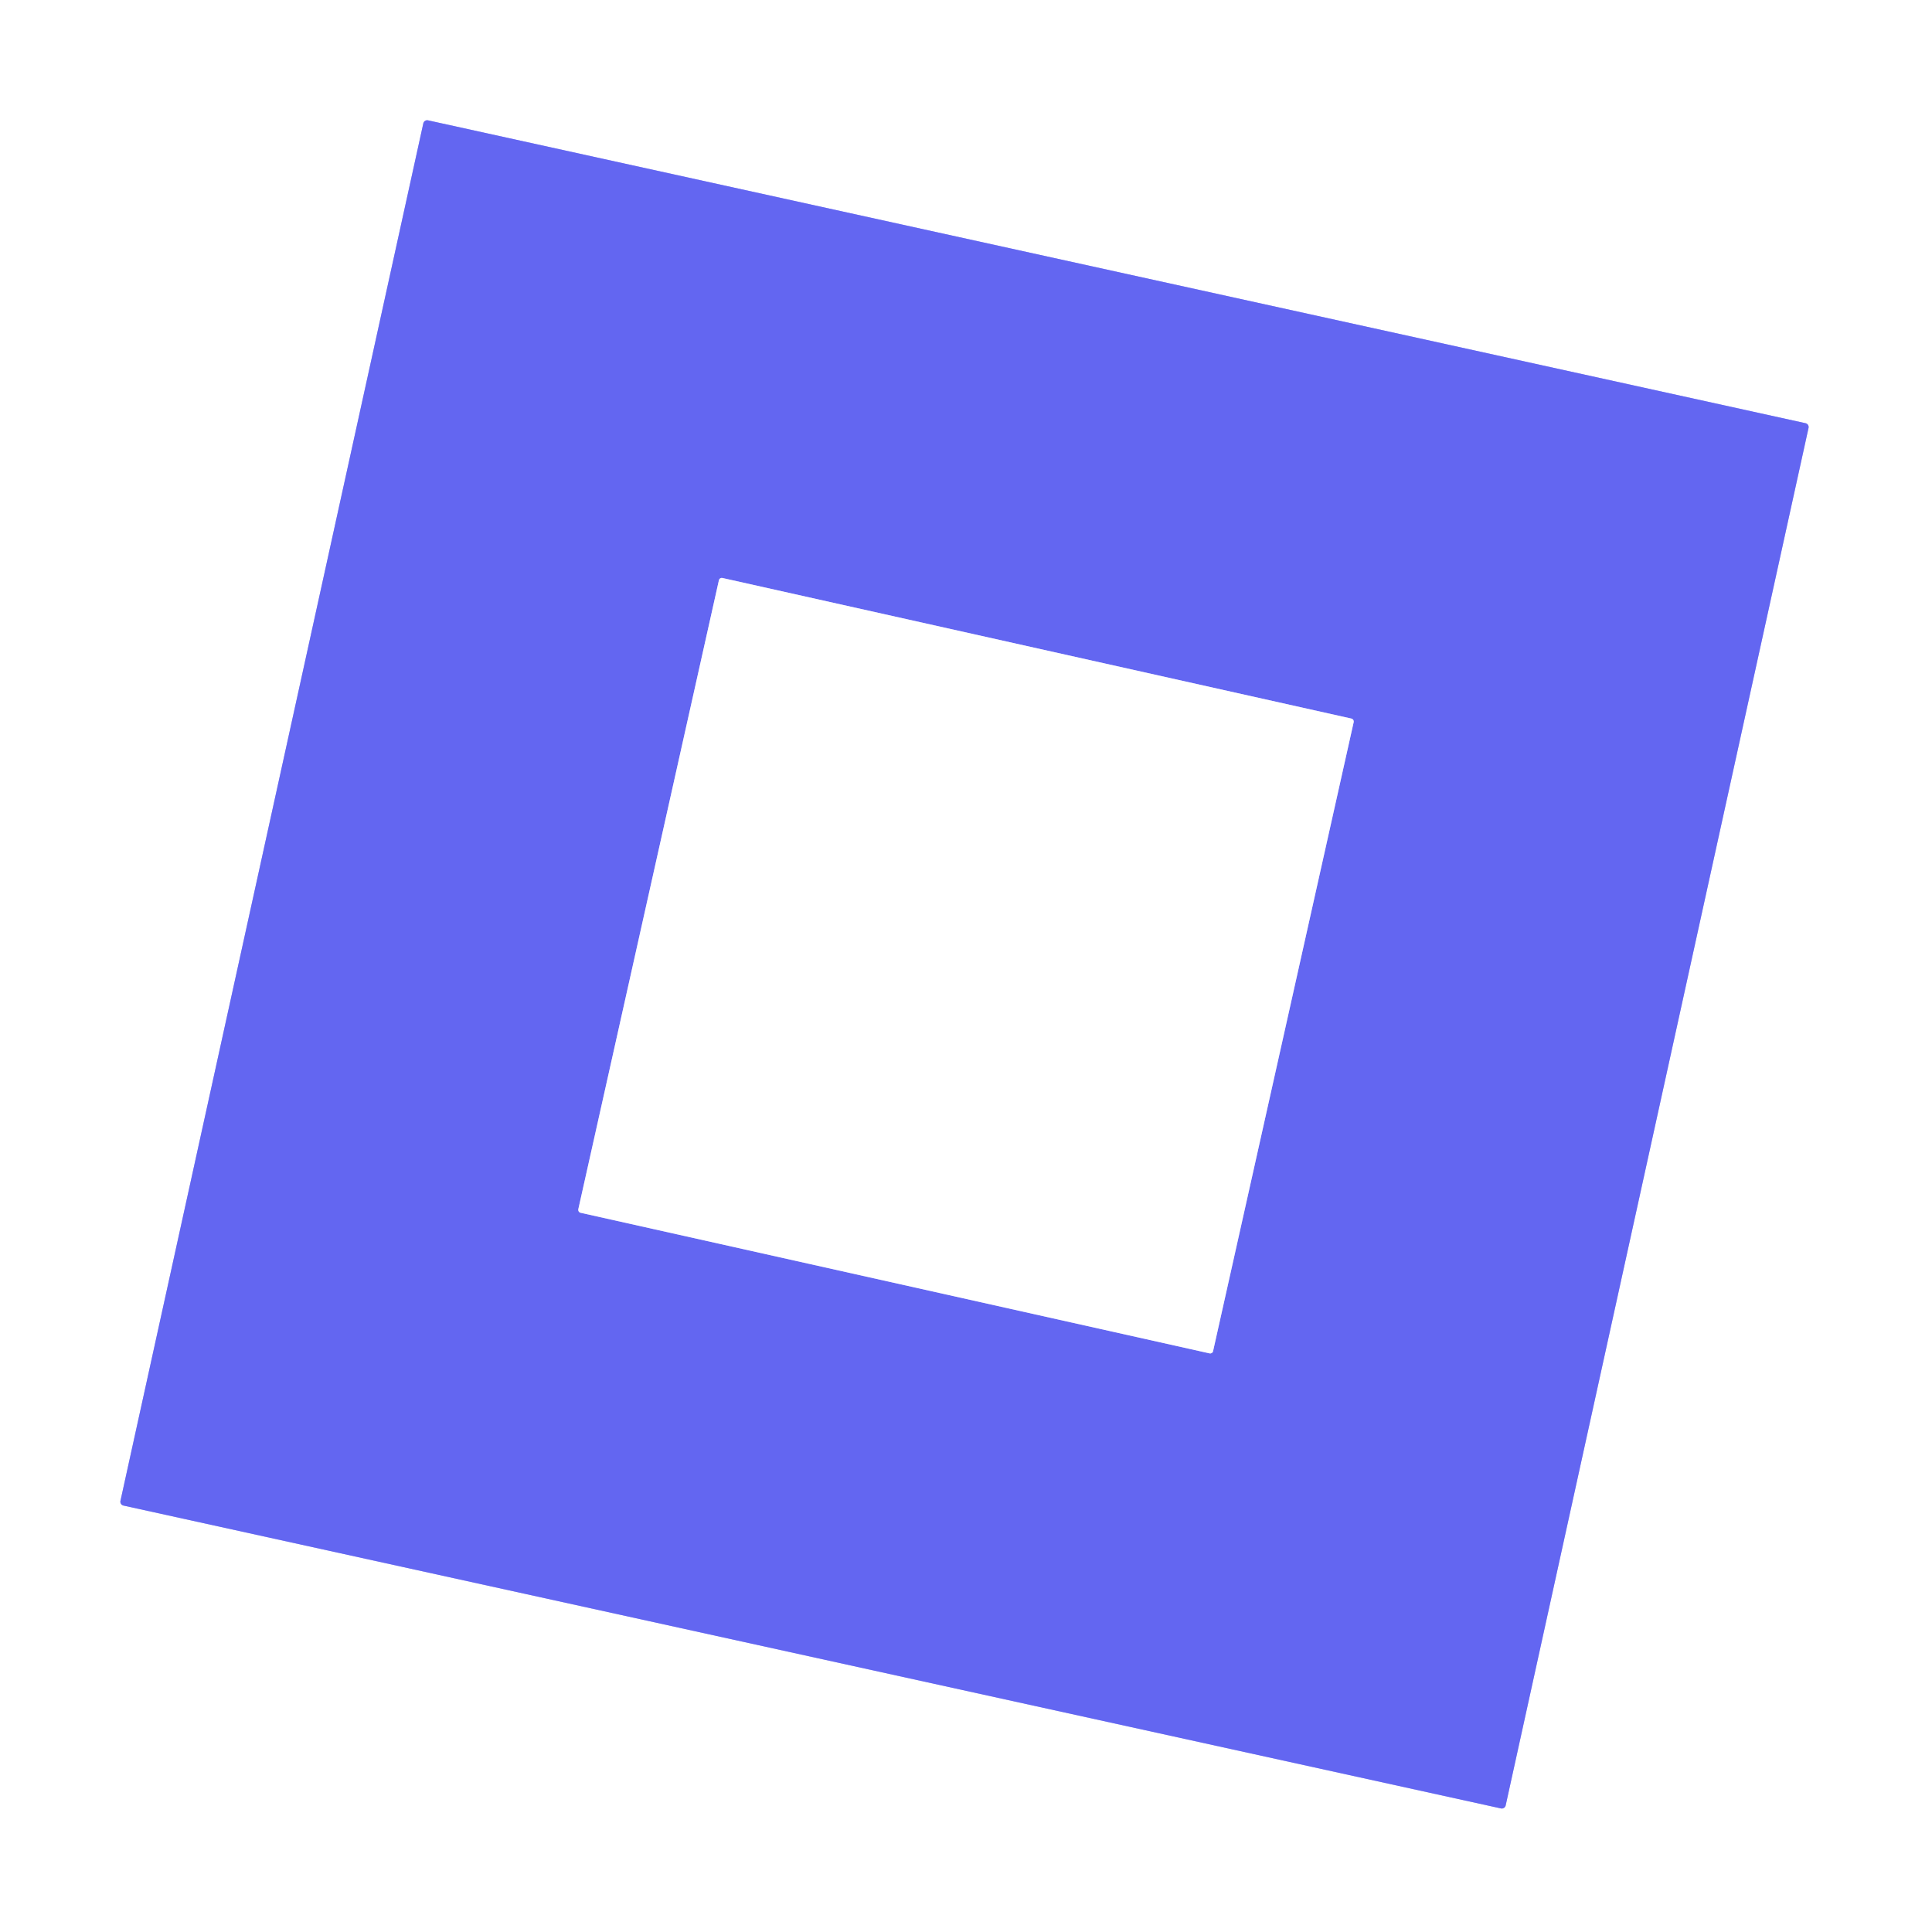 <?xml version="1.0" encoding="UTF-8" standalone="no"?>
<!DOCTYPE svg PUBLIC "-//W3C//DTD SVG 1.1//EN" "http://www.w3.org/Graphics/SVG/1.1/DTD/svg11.dtd">
<svg xmlns="http://www.w3.org/2000/svg" version="1.1" viewBox="0.00 0.00 180.00 180.00">
<rect x="0.00" y="0.00" width="180.00" height="180.00" fill="#333333" stroke="none"/>
<g stroke-width="2.00" fill="none" stroke-linecap="butt">
<path stroke="#b1b3f8" vector-effect="non-scaling-stroke" d="
  M 168.497 39.87
  A 0.37 0.37 0.0 0 0 168.215 39.429
  L 39.88 11.213
  A 0.37 0.37 0.0 0 0 39.439 11.495
  L 11.223 139.83
  A 0.37 0.37 0.0 0 0 11.505 140.271
  L 139.84 168.487
  A 0.37 0.37 0.0 0 0 140.281 168.205
  L 168.497 39.87"
/>
<path stroke="#b1b3f8" vector-effect="non-scaling-stroke" d="
  M 126.121 67.273
  A 0.27 0.27 0.0 0 0 125.916 66.951
  L 67.303 53.849
  A 0.27 0.27 0.0 0 0 66.981 54.053
  L 53.879 112.667
  A 0.27 0.27 0.0 0 0 54.084 112.989
  L 112.697 126.091
  A 0.27 0.27 0.0 0 0 113.019 125.886
  L 126.121 67.273"
/>
</g>
<path fill="#ffffff" d="
  M 180.00 0.00
  L 180.00 180.00
  L 0.00 180.00
  L 0.00 0.00
  L 180.00 0.00
  Z
  M 168.497 39.87
  A 0.37 0.37 0.0 0 0 168.215 39.429
  L 39.88 11.213
  A 0.37 0.37 0.0 0 0 39.439 11.495
  L 11.223 139.83
  A 0.37 0.37 0.0 0 0 11.505 140.271
  L 139.84 168.487
  A 0.37 0.37 0.0 0 0 140.281 168.205
  L 168.497 39.87
  Z"
/>
<path fill="#6366f1" d="
  M 140.281 168.205
  A 0.37 0.37 0.0 0 1 139.84 168.487
  L 11.505 140.271
  A 0.37 0.37 0.0 0 1 11.223 139.83
  L 39.439 11.495
  A 0.37 0.37 0.0 0 1 39.88 11.213
  L 168.215 39.429
  A 0.37 0.37 0.0 0 1 168.497 39.87
  L 140.281 168.205
  Z
  M 126.121 67.273
  A 0.27 0.27 0.0 0 0 125.916 66.951
  L 67.303 53.849
  A 0.27 0.27 0.0 0 0 66.981 54.053
  L 53.879 112.667
  A 0.27 0.27 0.0 0 0 54.084 112.989
  L 112.697 126.091
  A 0.27 0.27 0.0 0 0 113.019 125.886
  L 126.121 67.273
  Z"
/>
<rect fill="#ffffff" x="-30.30" y="-30.30" transform="translate(90.00,89.97) rotate(12.6)" width="60.60" height="60.60" rx="0.27"/>
</svg>
